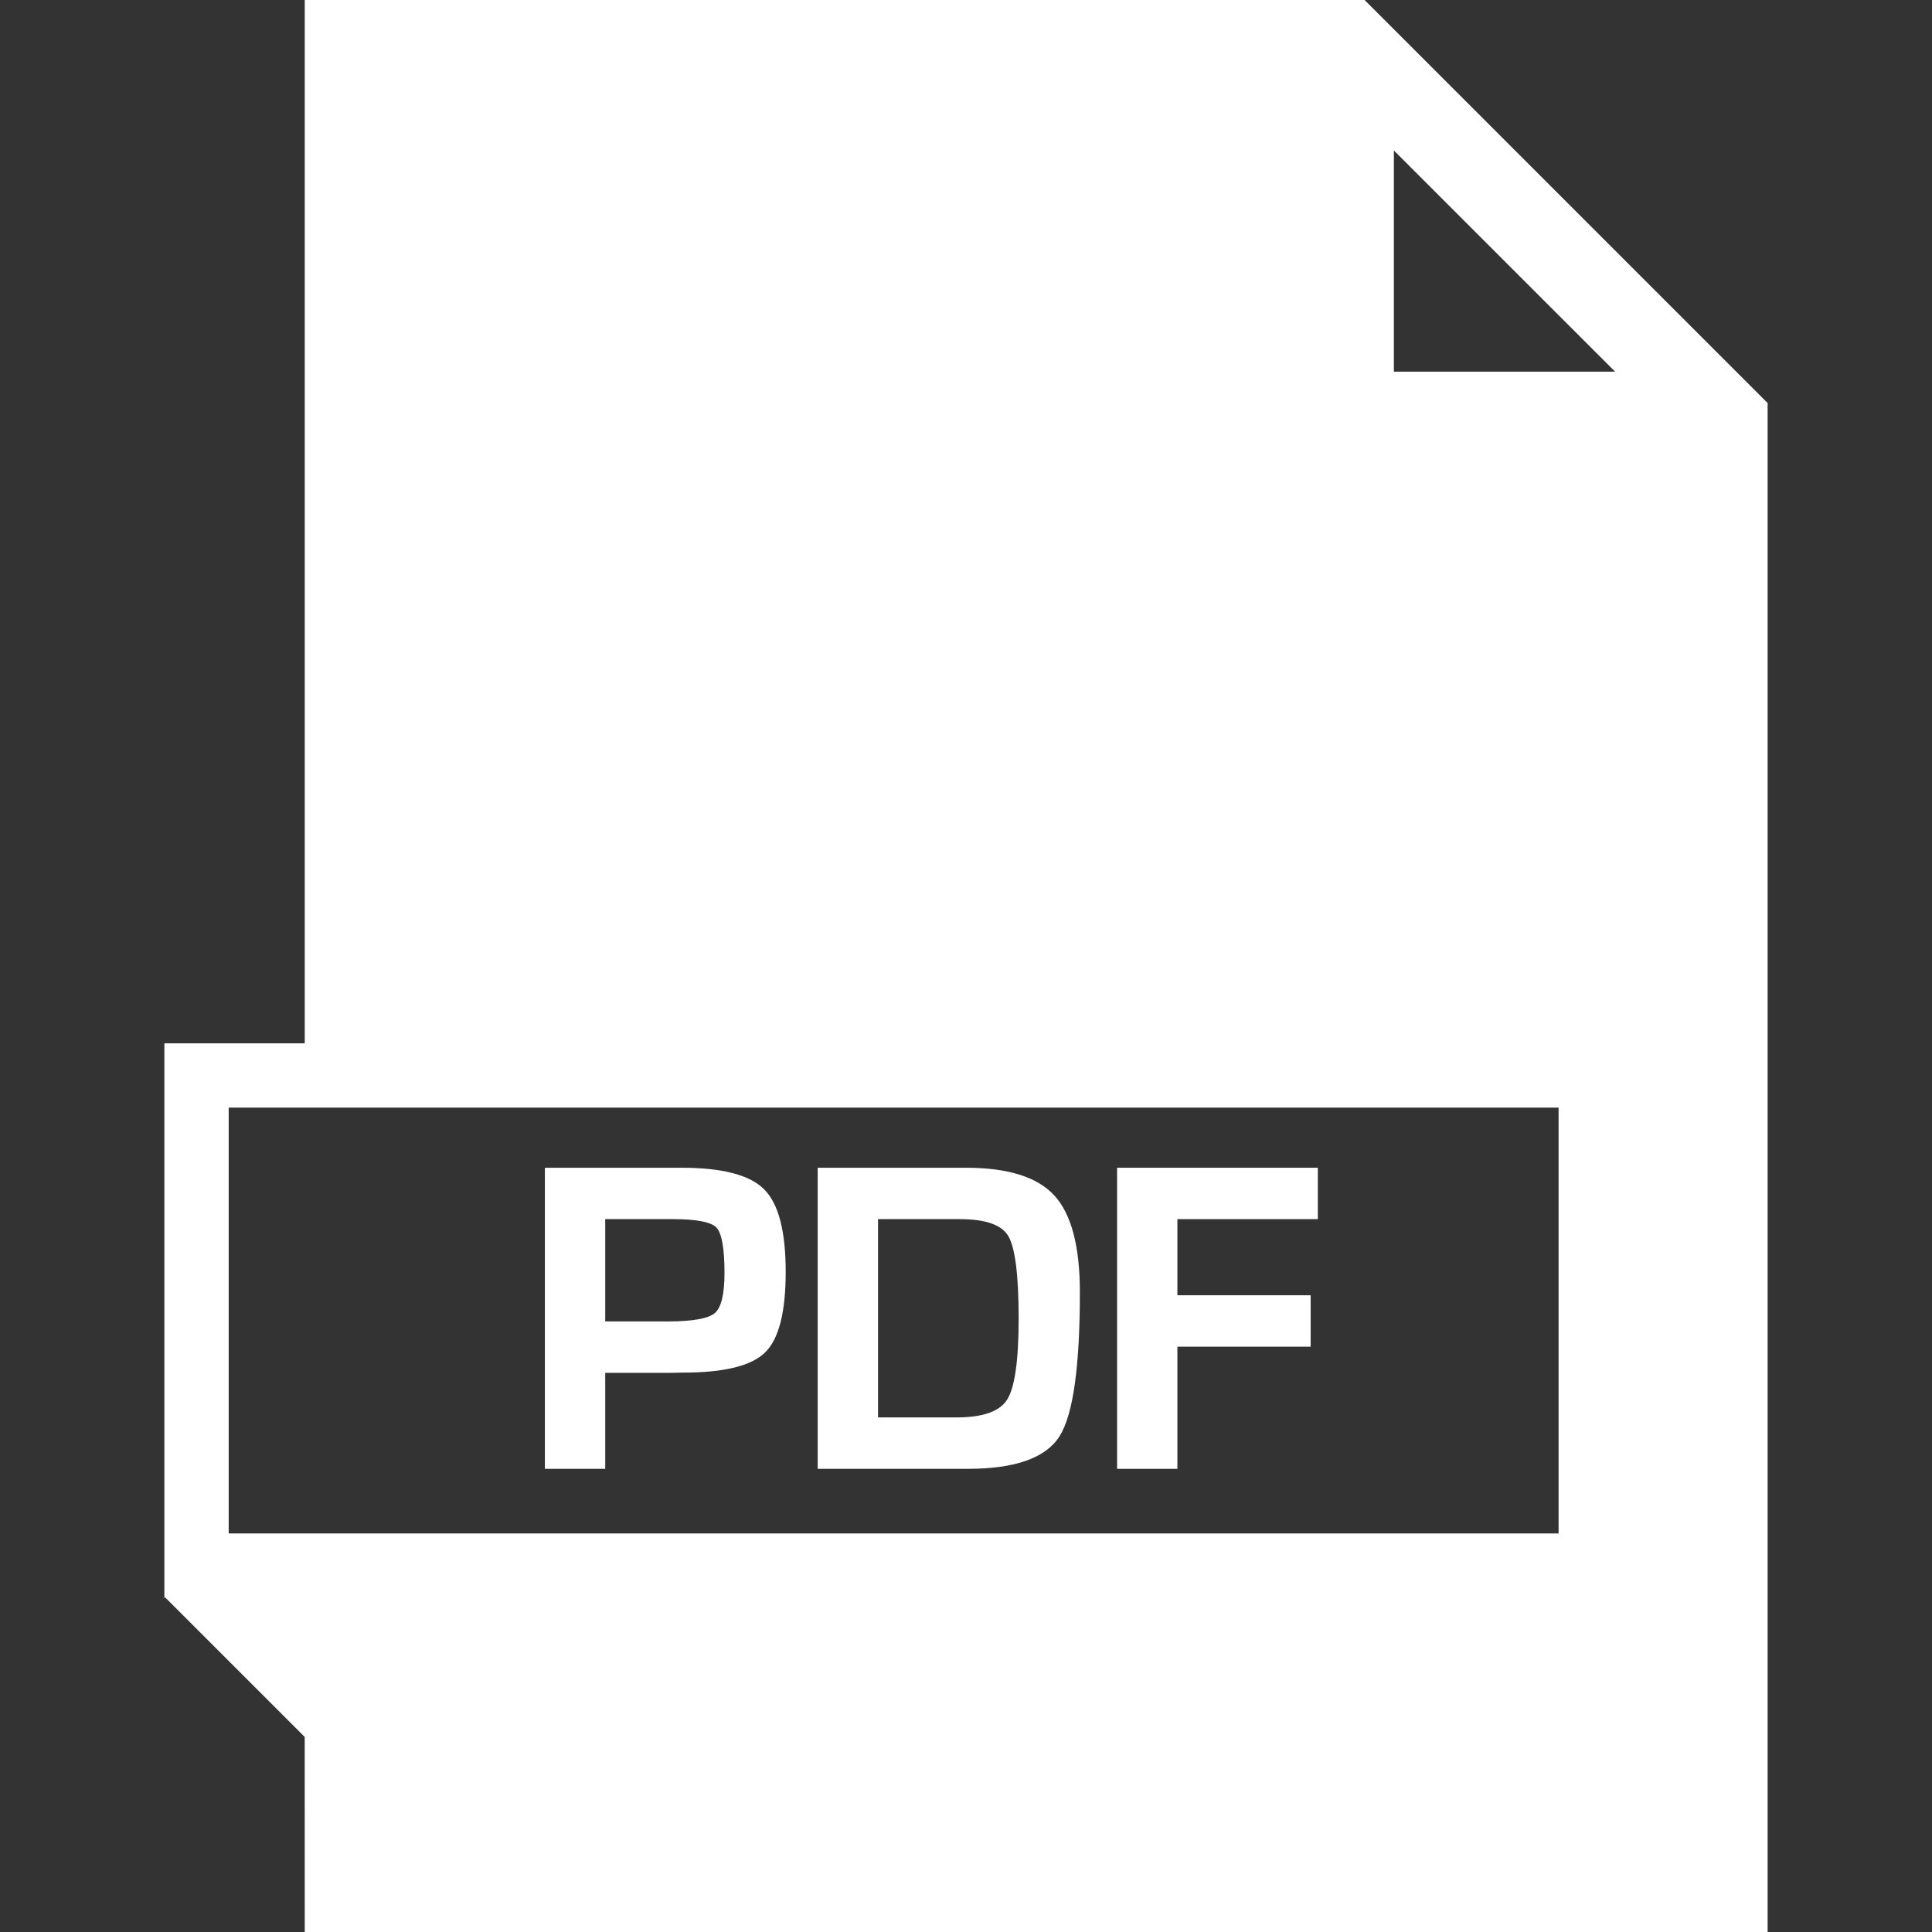 <!DOCTYPE svg PUBLIC "-//W3C//DTD SVG 1.1//EN" "http://www.w3.org/Graphics/SVG/1.1/DTD/svg11.dtd">
<!-- Uploaded to: SVG Repo, www.svgrepo.com, Transformed by: SVG Repo Mixer Tools -->
<svg fill="#ffffff" height="800px" width="800px" version="1.1" id="Capa_1" xmlns="http://www.w3.org/2000/svg" xmlns:xlink="http://www.w3.org/1999/xlink" viewBox="0 0 490 490" xml:space="preserve" stroke="#ffffff">
<rect x="0" y="0" width="490" height="490" fill="#333333" stroke="none"/>
<g id="SVGRepo_bgCarrier" stroke-width="0"/>
<g id="SVGRepo_tracerCarrier" stroke-linecap="round" stroke-linejoin="round"/>
<g id="SVGRepo_iconCarrier"> <g> <path d="M77.788,0v265.111H42.189v139.615h0.001l35.59,35.591L77.788,490h370.023V102.422L345.388,0H77.788z M395.793,389.413 H57.501v-108.99h338.292V389.413z M353.022,36.962l57.816,57.804h-57.816V36.962z"/> <path d="M172.819,296.665h-3.753h-30.371v75.366h14.303v-24.344h16.845l3.312-0.06c10.303,0,17.152-1.66,20.539-4.965 c3.387-3.32,5.077-10.019,5.077-20.113c0-10.154-1.772-17.017-5.324-20.561C189.896,298.429,183.017,296.665,172.819,296.665z M181.627,333.406c-1.75,1.495-5.862,2.243-12.337,2.243h-16.292v-26.946h17.728c6.109,0,9.892,0.763,11.342,2.288 c1.458,1.525,2.183,5.473,2.183,11.843C184.251,328.396,183.376,331.91,181.627,333.406z"/> <path d="M244.94,296.665h-37.055v75.366h37.496c11.888,0,19.537-2.677,22.916-8.03c3.379-5.353,5.084-17.451,5.084-36.263 c0-11.514-2.123-19.574-6.325-24.18C262.84,298.953,255.467,296.665,244.94,296.665z M255.841,355.268 c-2.004,3.155-6.43,4.725-13.279,4.725h-20.374v-51.291h21.257c6.662,0,10.901,1.495,12.703,4.516 c1.802,3.021,2.707,10.094,2.707,21.204C258.854,345.174,257.853,352.128,255.841,355.268z"/> <polygon points="283.82,372.031 298.115,372.031 298.115,341.047 331.91,341.047 331.91,329.009 298.115,329.009 298.115,308.702 333.735,308.702 333.735,296.665 283.82,296.665 "/> </g> </g>
</svg>
